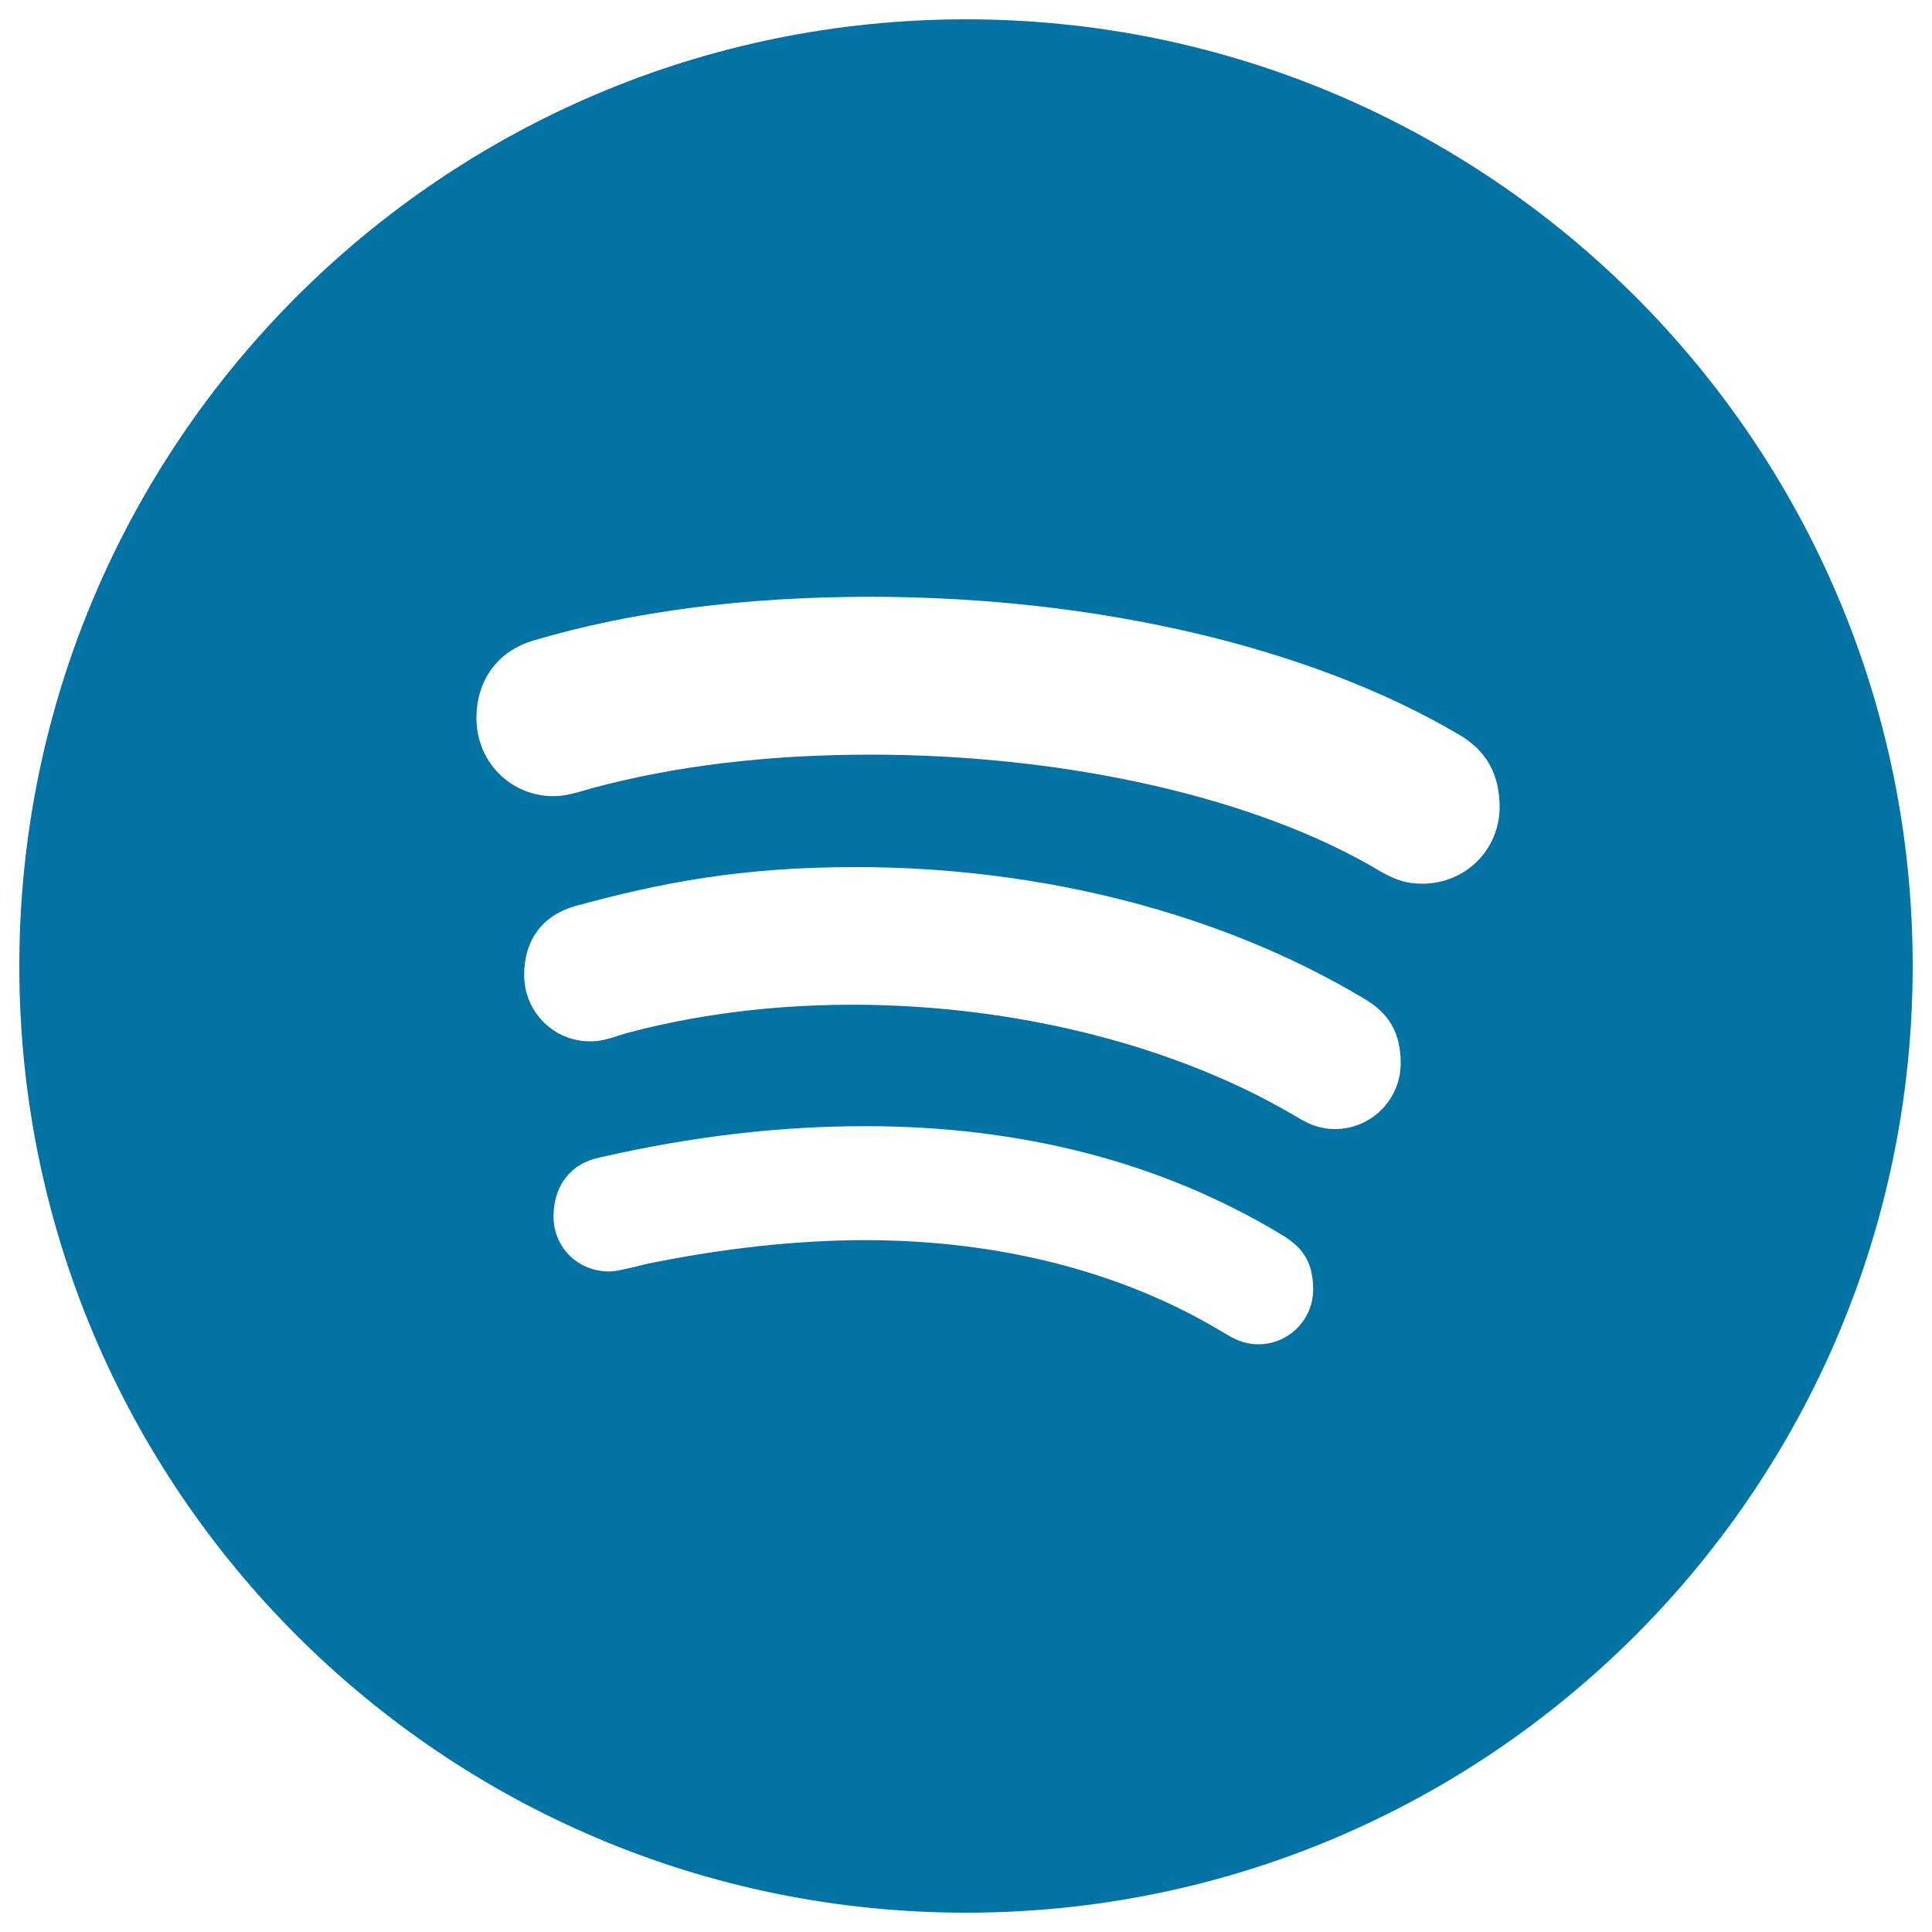 <svg xmlns="http://www.w3.org/2000/svg" viewBox="0 0 1000 1000" style="fill:#0273a2">
<title>Spotify with circle SVG icon</title>
<g><path d="M500,10C229.4,10,10,229.4,10,500c0,270.6,219.4,490,490,490c270.6,0,490-219.4,490-490C990,229.4,770.6,10,500,10z M651.3,695.8c-7.6,0-12.8-2.9-18.3-6.2c-51.7-31.3-115.8-47.7-185.2-47.7c-35.4,0-73.7,4.2-113.6,12.4l-4.8,1.2c-5.1,1.2-10.3,2.6-14.2,2.6c-16.1,0-28.7-12.5-28.7-28.5c0-16.2,9.2-27.7,24.4-30.6c47.7-10.9,92.6-16.1,137.1-16.1c80.6,0,152.8,18.6,214.4,55.6c10.6,6.2,17.3,13.3,17.3,29C679.6,683.1,667,695.8,651.3,695.8L651.3,695.8z M691,584.4c-9,0-14.9-3.4-20.2-6.5c-93.2-55.3-232.1-73.7-346.3-43.2c-1.9,0.6-3.6,1.1-5.2,1.6c-4.3,1.4-8.4,2.7-14,2.7c-18.8,0-34-15.4-34-34.3c0-18.2,9.5-31,26.7-35.8c44-12,85.4-20.1,145-20.1c96.3,0,189.6,24.1,262.7,67.9c13.3,7.6,19.3,18,19.3,33.6C725,569.2,709.7,584.4,691,584.4L691,584.4z M736.1,457.4c-8.5,0-13.7-2-21.5-6.3c-63.2-38-161.9-60.5-264.1-60.5c-53.2,0-101.6,5.9-143.8,17.3c-1.4,0.4-2.8,0.8-4.2,1.2c-4.5,1.3-10.1,3-15.9,3c-22.4,0-40-17.8-40-40.4c0-19.7,11.1-34.8,29.6-40.2c50.9-15.1,109.6-22.6,174.3-22.6c116.4,0,227.3,25.8,304.1,71c14.5,8.2,21.6,20.6,21.6,37.9C776.1,439.9,758.5,457.4,736.1,457.4L736.1,457.4z"/></g>
</svg>
